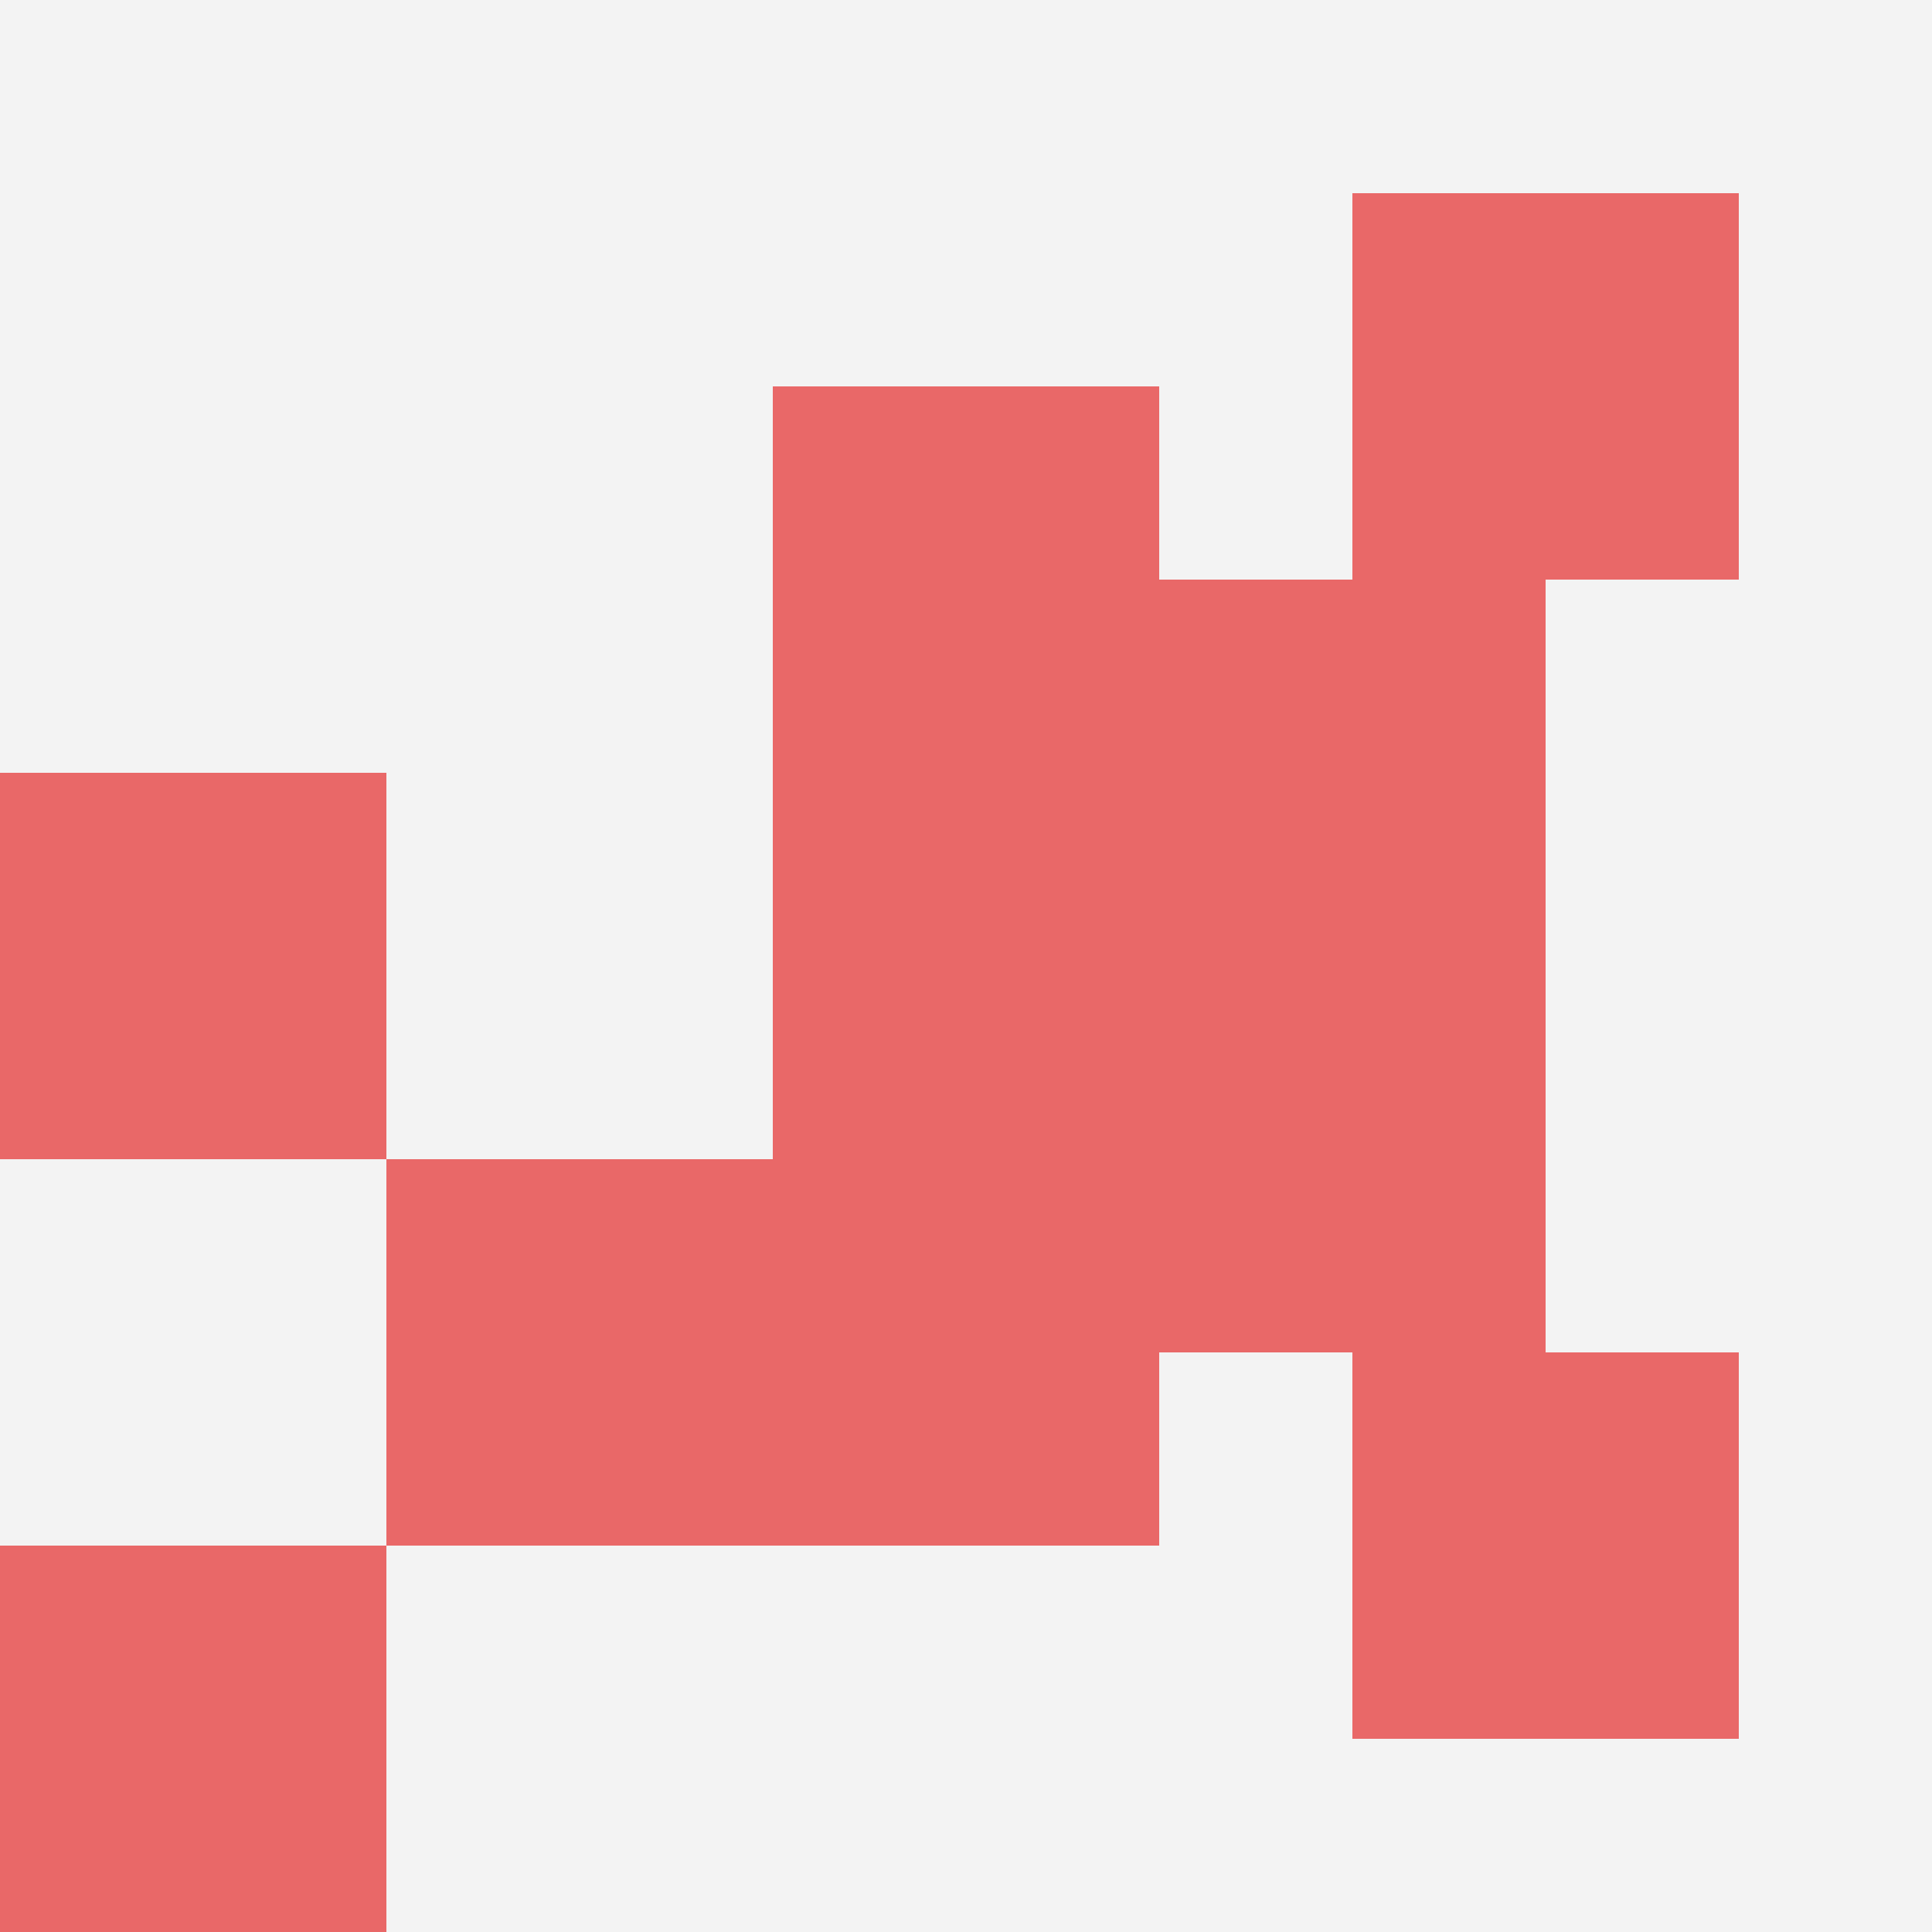 <svg id="ten-svg" xmlns="http://www.w3.org/2000/svg" preserveAspectRatio="xMinYMin meet" viewBox="0 0 10 10"> <rect x="0" y="0" width="10" height="10" fill="#F3F3F3"/><rect class="t" x="0" y="4"/><rect class="t" x="2" y="6"/><rect class="t" x="7" y="7"/><rect class="t" x="7" y="1"/><rect class="t" x="4" y="2"/><rect class="t" x="4" y="4"/><rect class="t" x="4" y="6"/><rect class="t" x="0" y="8"/><rect class="t" x="6" y="3"/><rect class="t" x="6" y="5"/><style>.t{width:2px;height:2px;fill:#E96868} #ten-svg{shape-rendering:crispedges;}</style></svg>